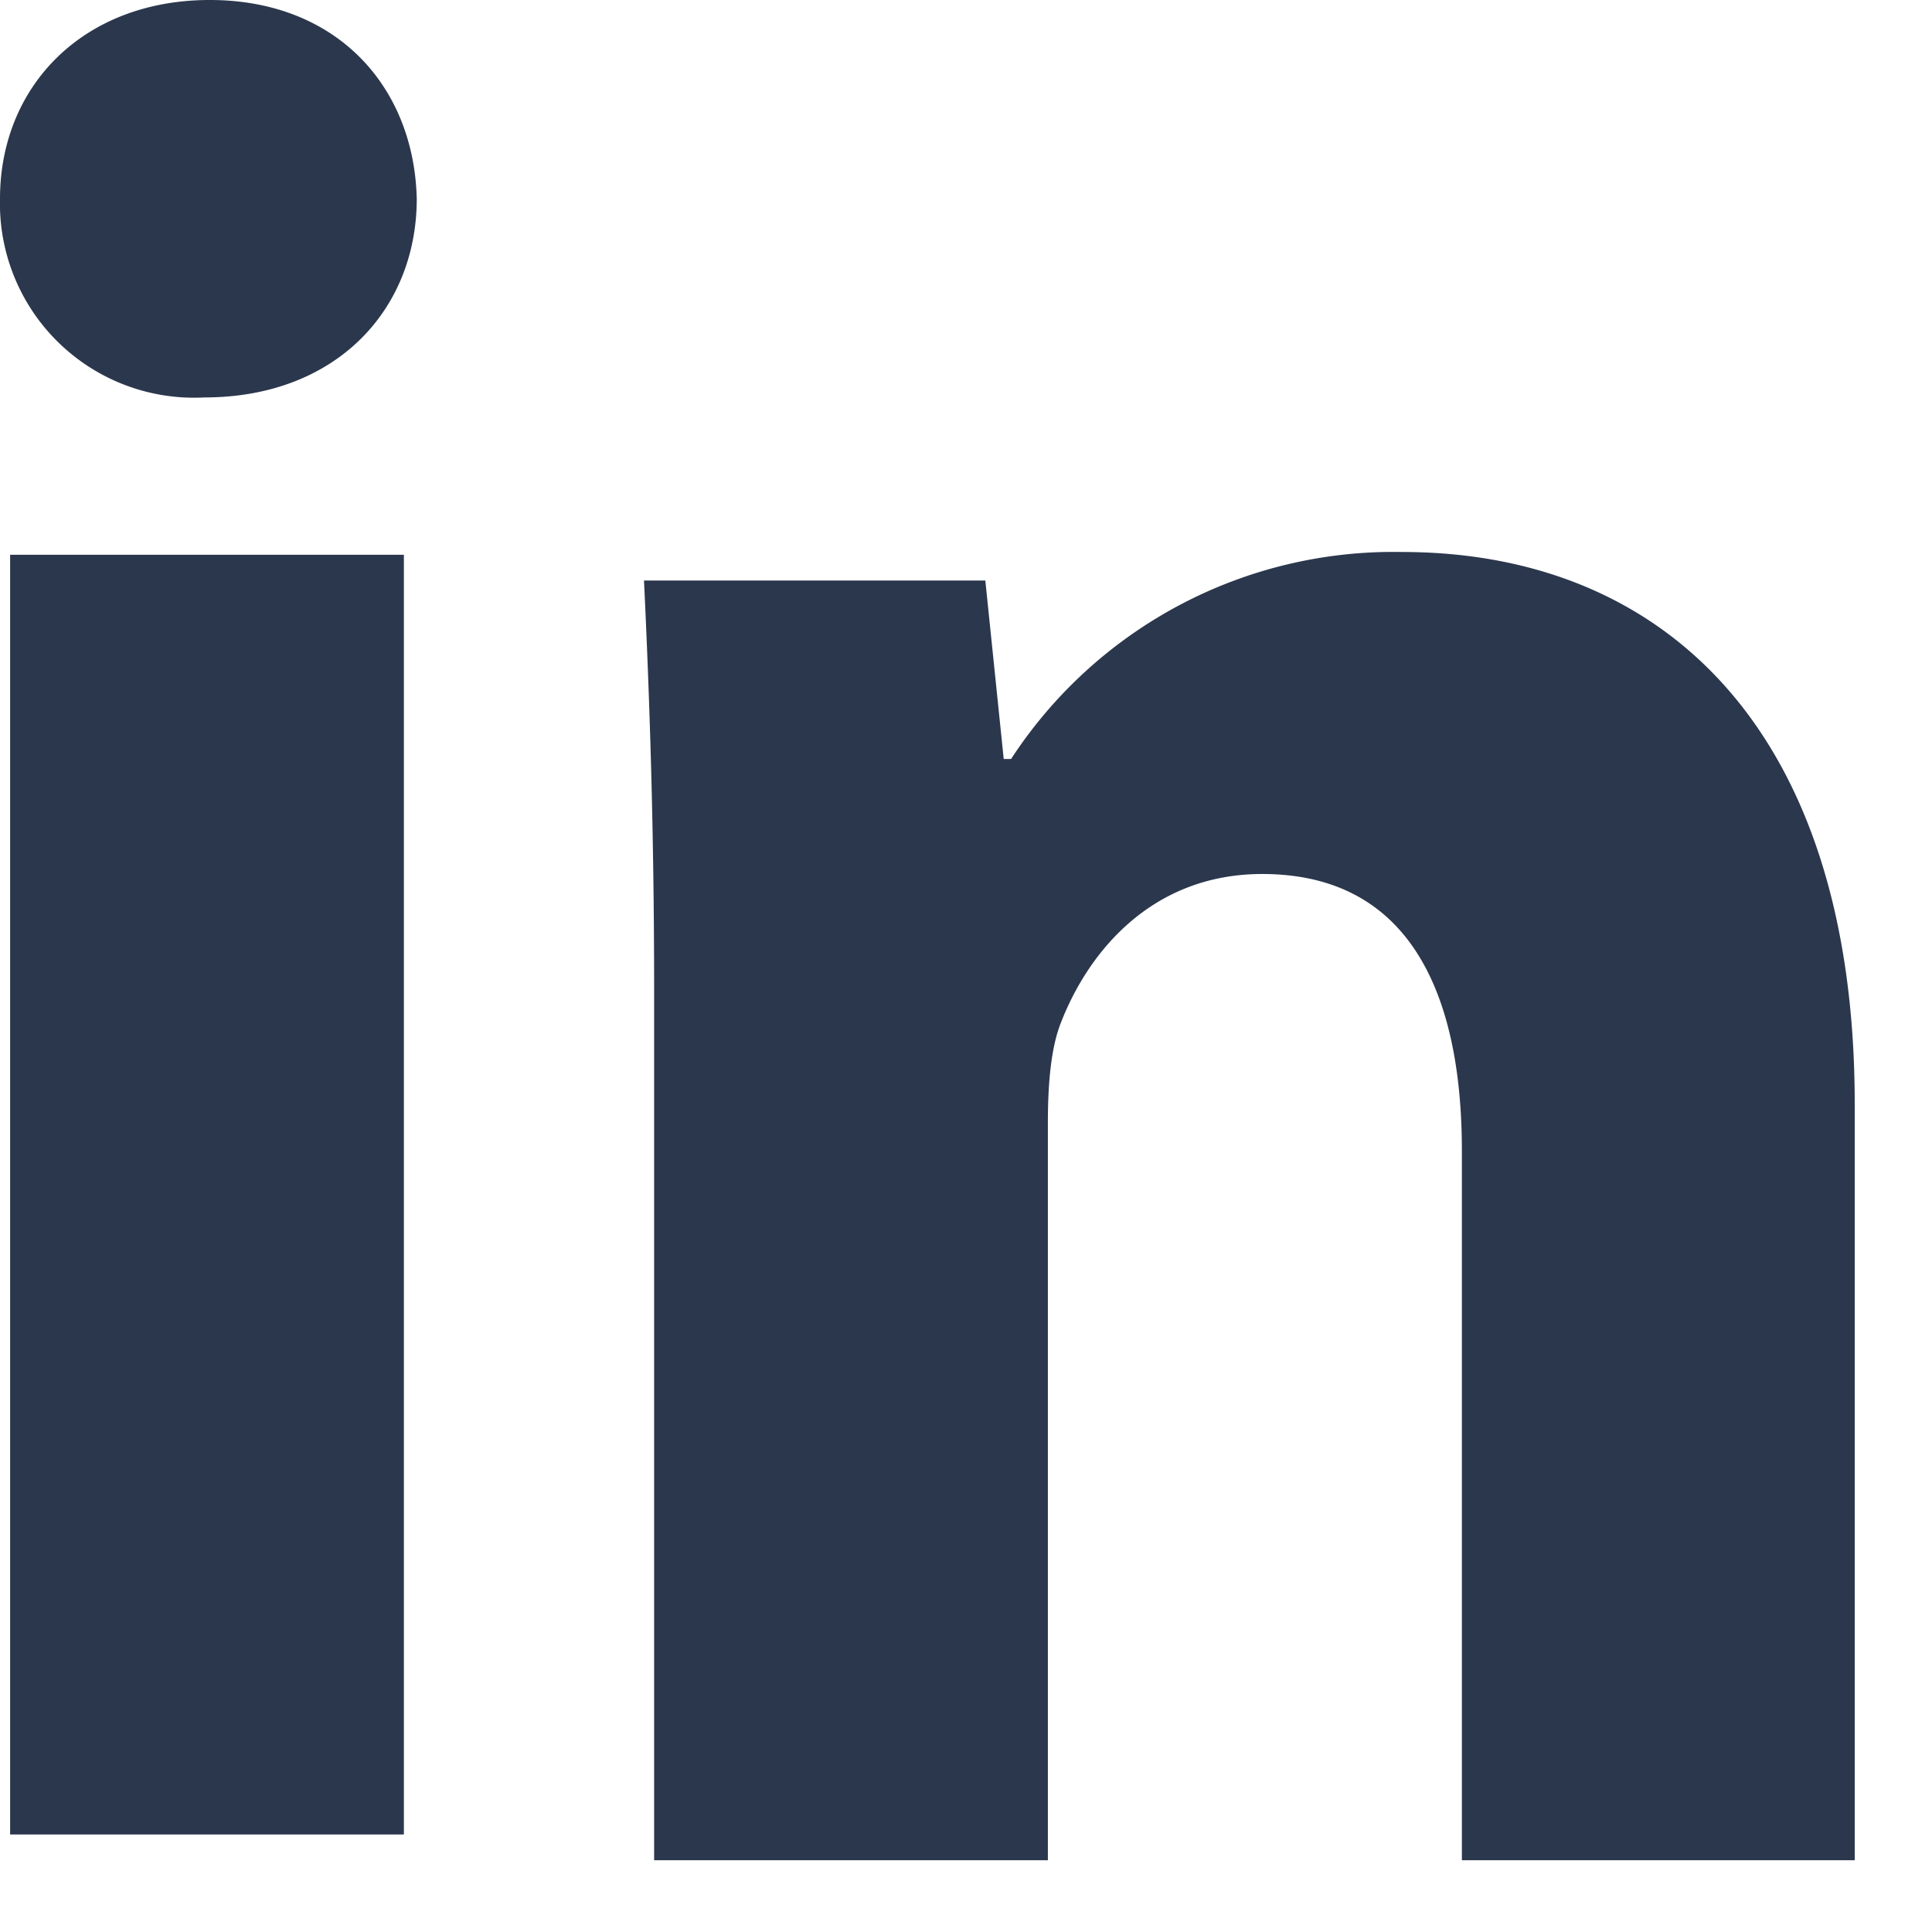 <svg xmlns="http://www.w3.org/2000/svg" width="21" height="21" viewBox="0 0 21 21"><path fill="#2b374c" d="M.11 19.94h4.28V6.03H.11zM2.22 4.32A2.11 2.11 0 0 1 0 2.16C0 .94.9 0 2.28 0S4.5.94 4.53 2.16c0 1.2-.87 2.16-2.31 2.16zM7.11 10.75c0-1.73-.05-3.18-.11-4.44h3.71l.2 1.94h.08A4.96 4.96 0 0 1 15.24 6c2.82 0 4.92 1.91 4.92 6v8.22h-4.27v-7.71c0-1.79-.62-3.01-2.17-3.01-1.18 0-1.88.82-2.19 1.62-.11.28-.14.68-.14 1.08v8.02H7.11z"/></svg>